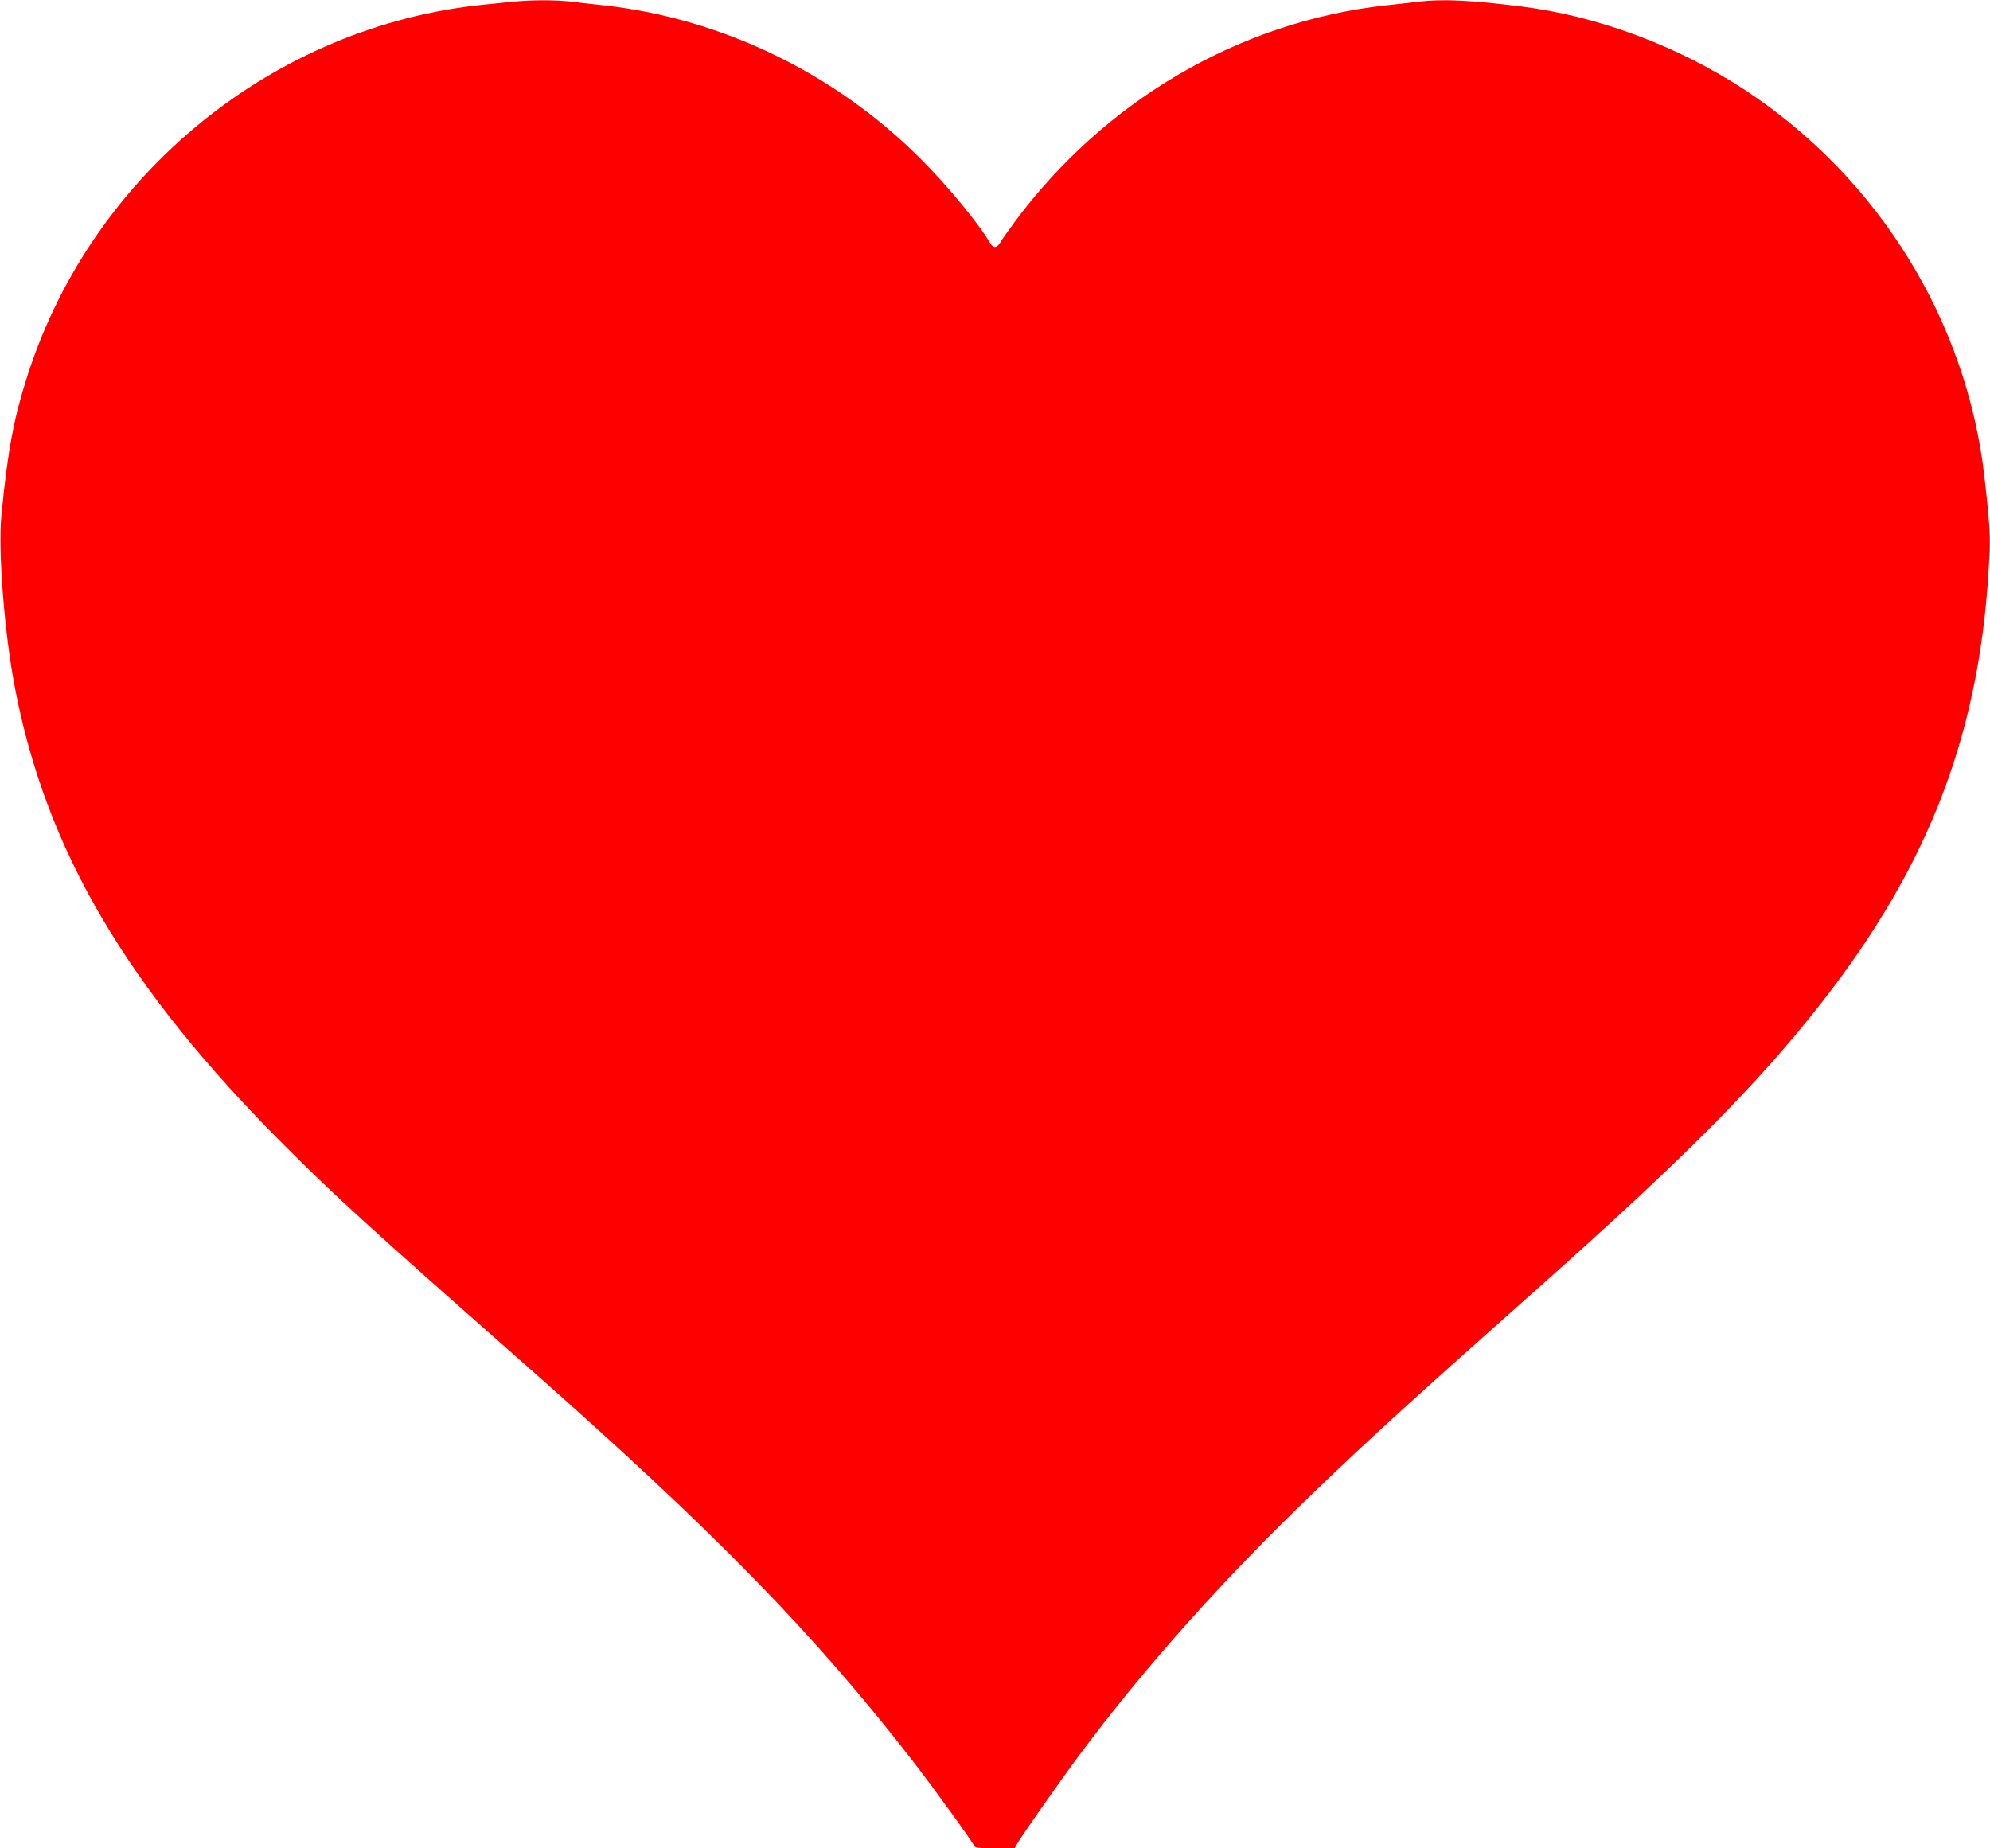 <?xml version="1.0" encoding="UTF-8" standalone="no"?> <svg xmlns="http://www.w3.org/2000/svg" version="1.0" width="1280pt" height="1189pt" viewBox="0 0 1280 1189" preserveAspectRatio="xMidYMid meet"><g transform="translate(0,1189) scale(0.1,-0.1)" fill="#FF0000" stroke="none"><path d="M3300 11879 c-41 -4 -127 -13 -190 -19 -1345 -137 -2509 -1081 -2929 -2373 -92 -285 -130 -484 -172 -912 -22 -230 19 -755 87 -1110 202 -1050 721 -1930 1730 -2940 338 -338 530 -513 1544 -1407 1220 -1075 1863 -1733 2502 -2558 140 -181 384 -519 394 -545 5 -12 30 -15 133 -15 l127 0 16 28 c39 66 282 412 401 572 420 564 917 1121 1498 1680 377 363 638 600 1454 1325 929 826 1400 1299 1806 1815 721 916 1048 1786 1096 2915 5 117 -2 221 -33 490 -116 1004 -680 1917 -1534 2482 -433 286 -953 481 -1450 542 -317 40 -501 48 -649 31 -47 -6 -147 -17 -221 -25 -938 -105 -1802 -610 -2383 -1392 -41 -57 -84 -116 -93 -133 -23 -38 -45 -38 -68 0 -72 124 -279 374 -446 540 -548 548 -1274 900 -2030 985 -74 8 -174 19 -221 25 -98 11 -258 11 -369 -1z"></path></g></svg> 